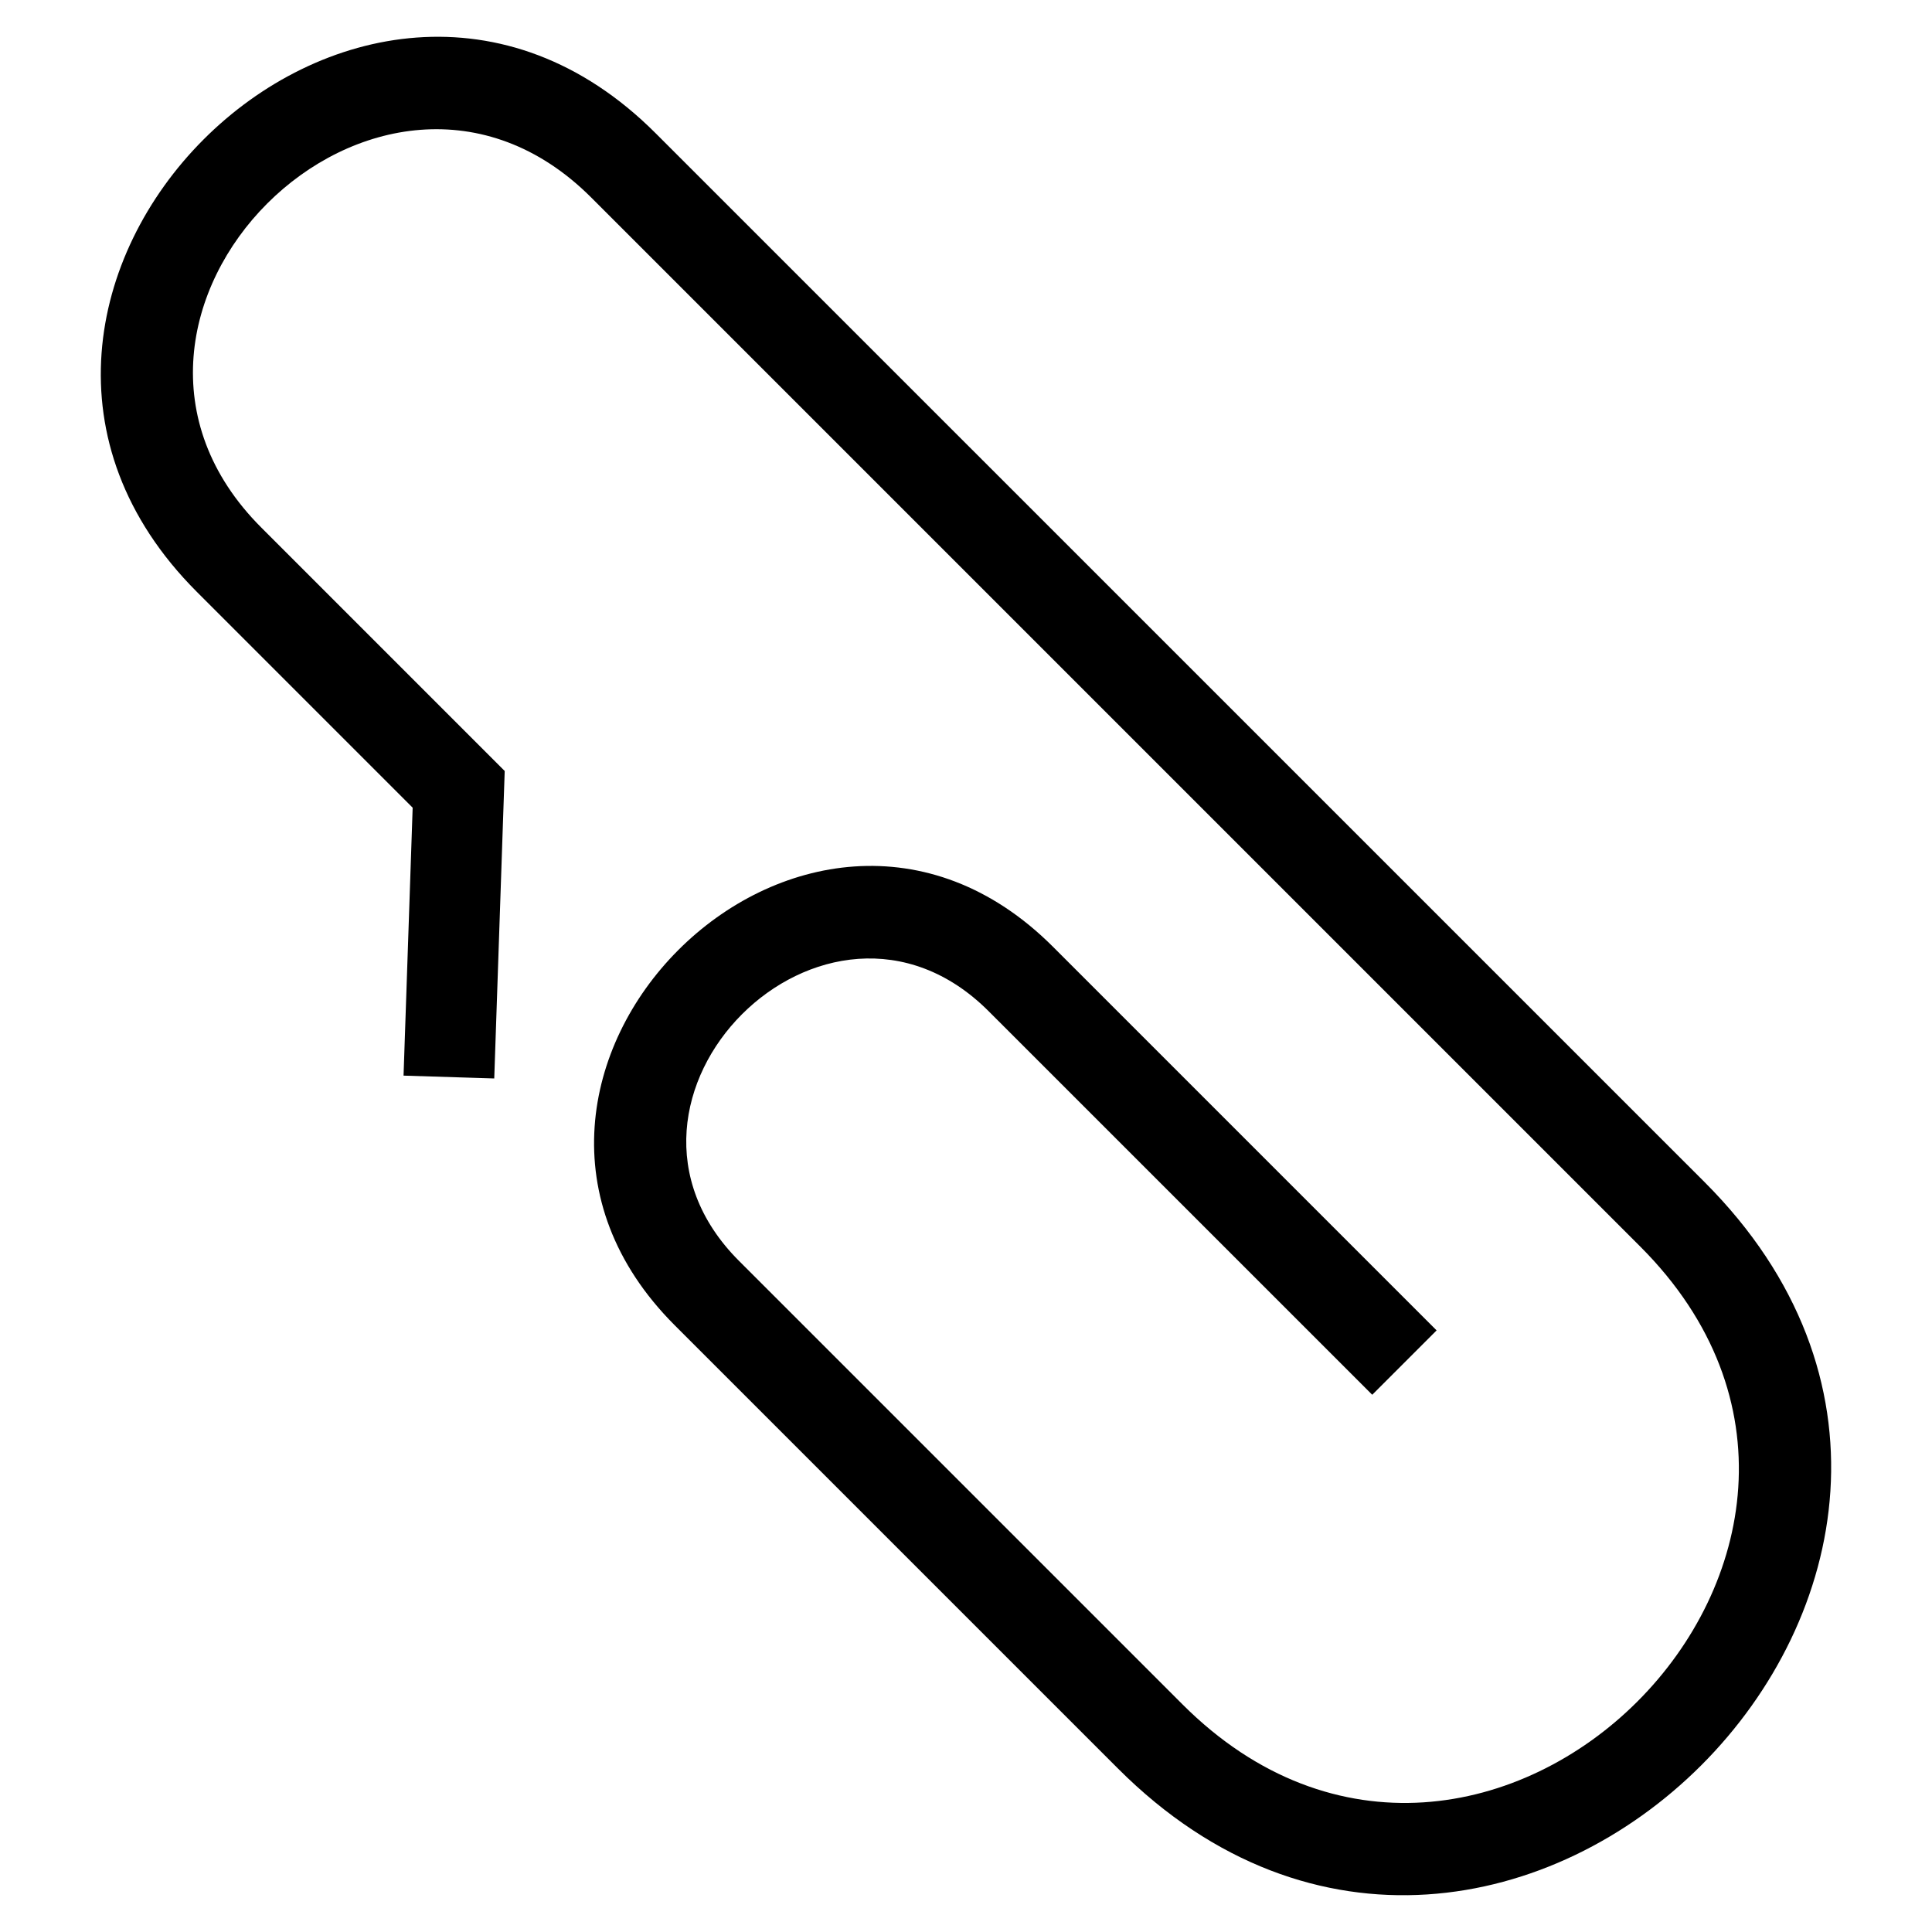 <?xml version="1.0" encoding="UTF-8"?>
<!-- Uploaded to: SVG Repo, www.svgrepo.com, Generator: SVG Repo Mixer Tools -->
<svg fill="#000000" width="800px" height="800px" version="1.1" viewBox="144 144 512 512" xmlns="http://www.w3.org/2000/svg">
 <path d="m507.66 513.63-101.66-101.65c-43.039-43.039-109.2 23.125-66.164 66.16l117.52 117.52c79.891 79.887 201.21-41.43 121.32-121.32l-277.99-277.99c-56.191-56.191-143.64 31.258-87.449 87.449l64.516 64.523-2.773 81.48-24.035-0.75 2.414-71.004-57.184-57.191c-78.602-78.602 42.672-200.46 121.56-121.56l278 277.98c102.44 102.44-52.996 257.88-155.43 155.43l-117.52-117.52c-65.484-65.492 34.512-166.04 100.27-100.28l101.66 101.66-17.055 17.055z"/>
</svg>